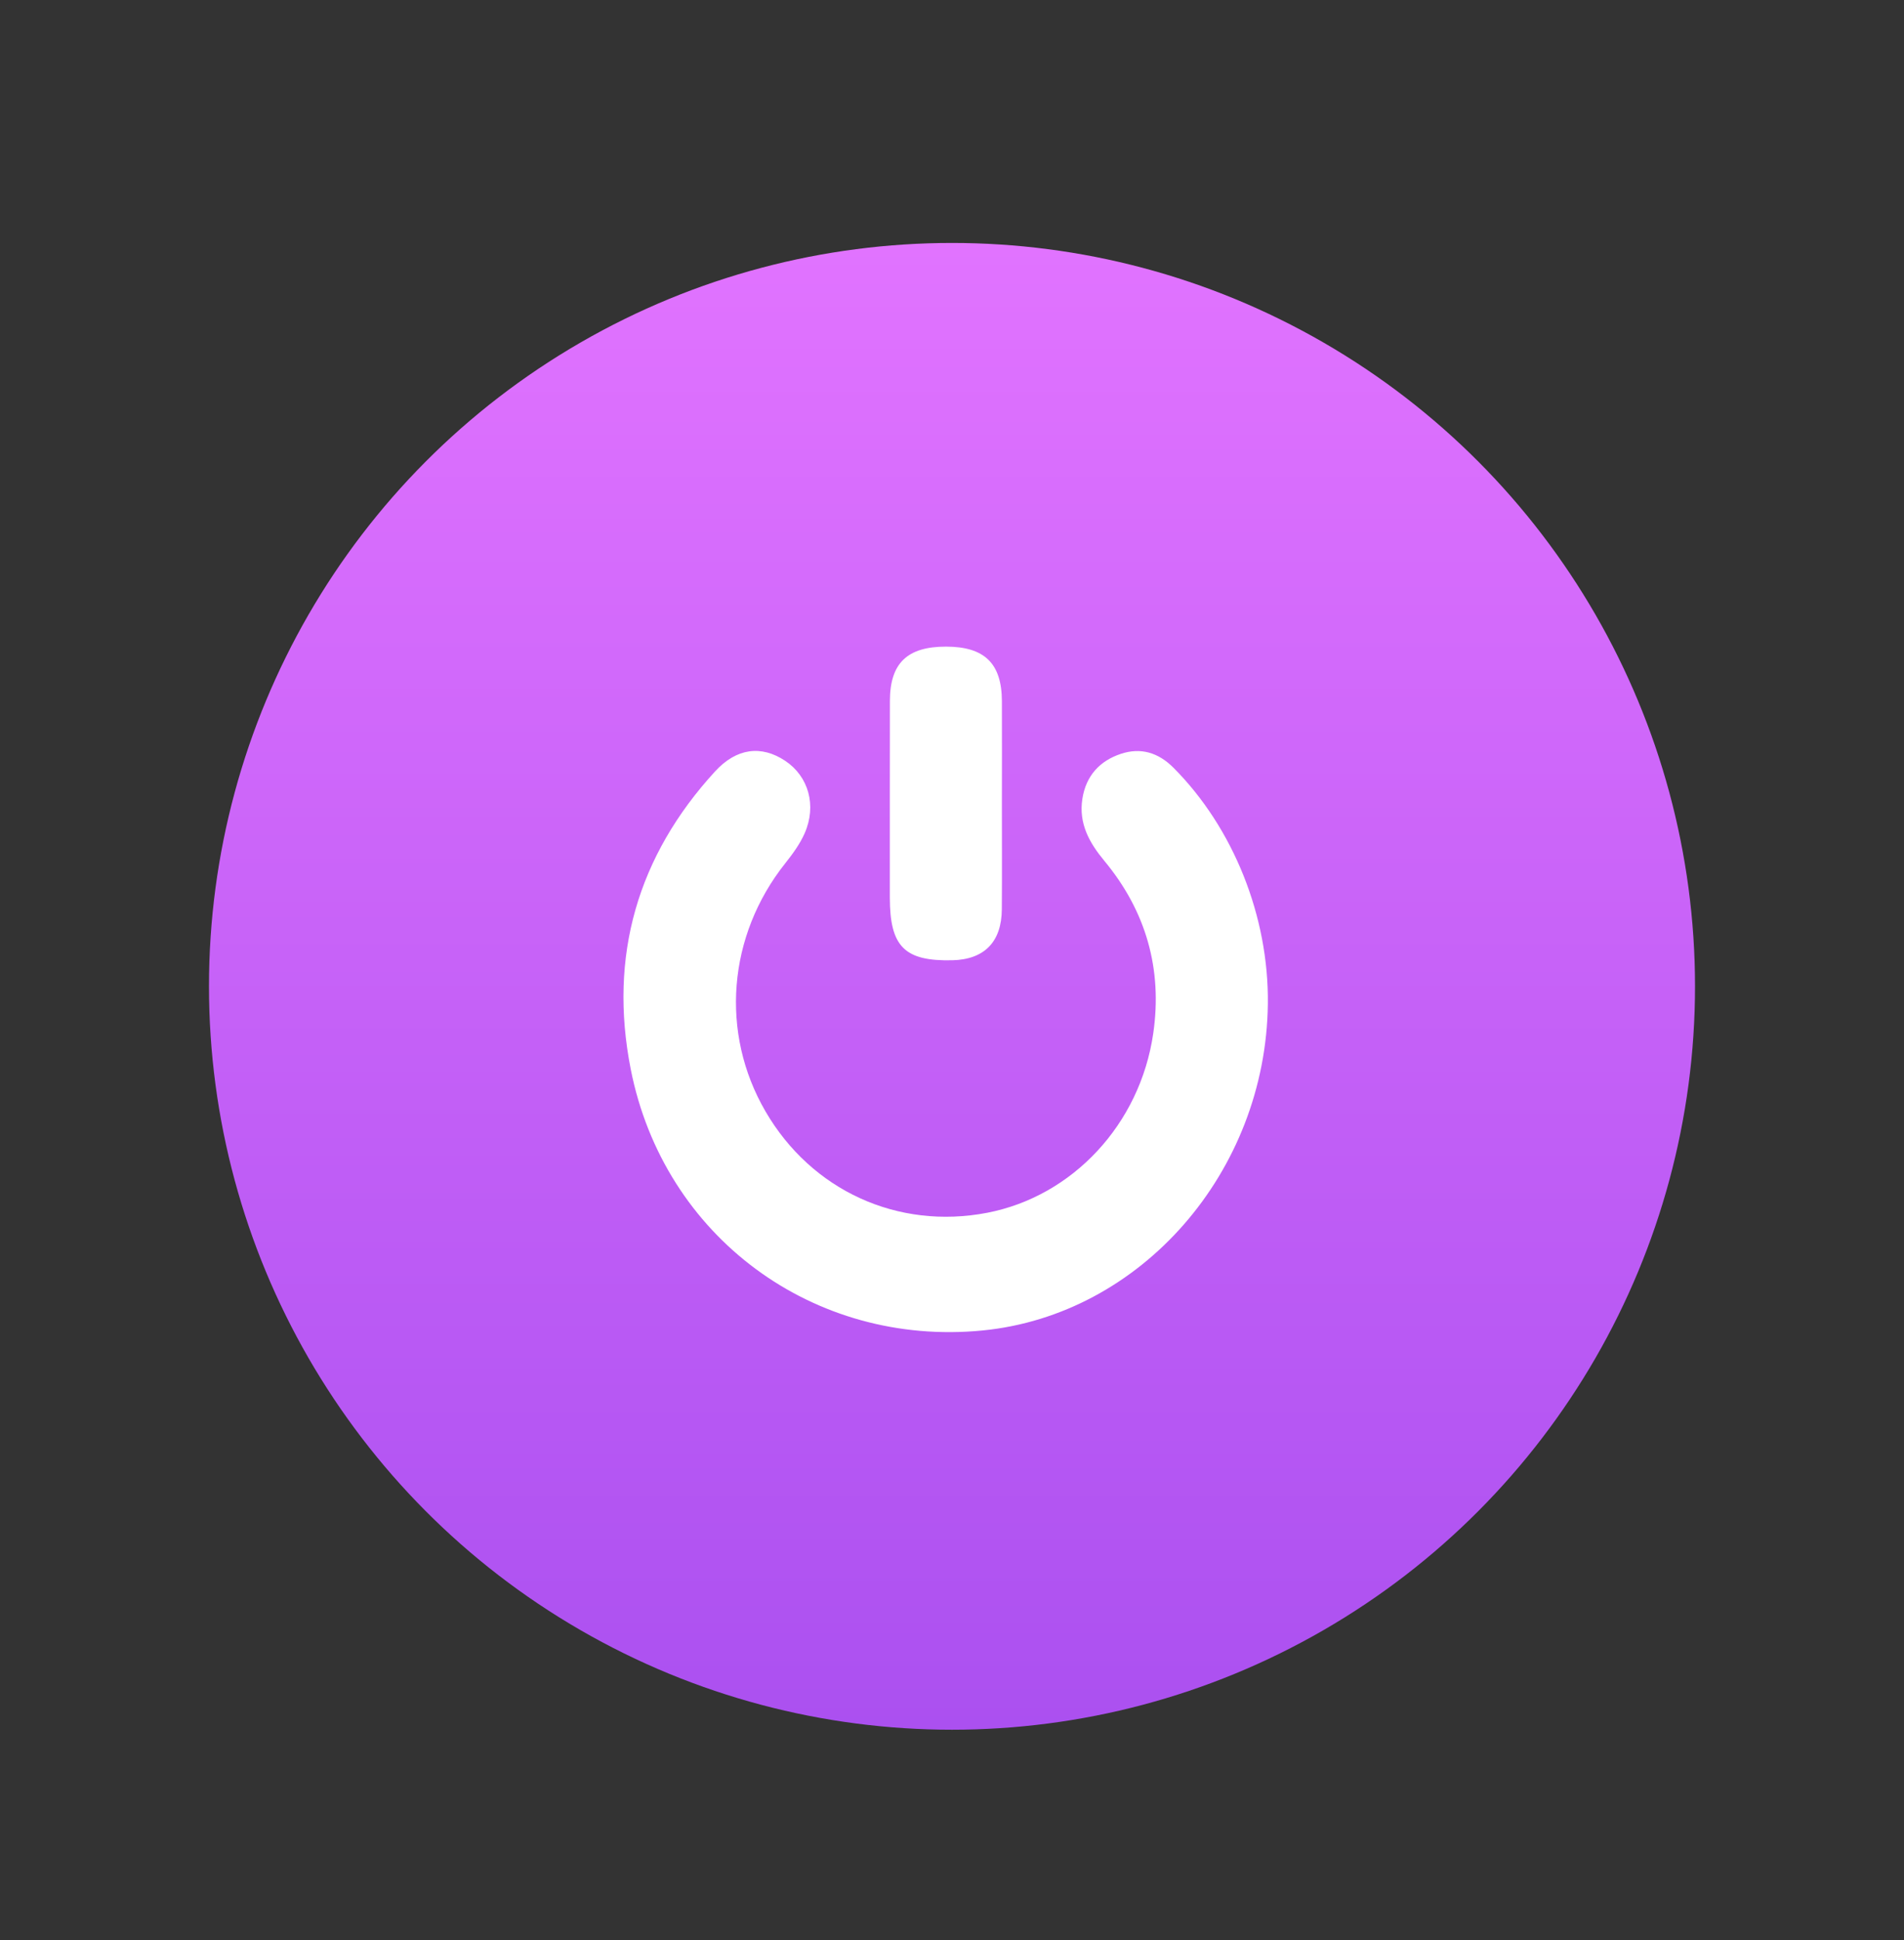 <svg width="54" height="55" viewBox="0 0 54 55" fill="none" xmlns="http://www.w3.org/2000/svg">
<rect x="0" y="0" width="54" height="55" fill="#333333" stroke="none"/>
<circle cx="27" cy="27.96" r="21.073" fill="url(#paint0_linear_4036_84279)"/>
<path d="M35.958 28.456C35.902 33.224 32.362 37.275 27.867 37.715C23.081 38.185 18.826 35.068 17.888 30.307C17.256 27.098 18.085 24.26 20.281 21.867C20.887 21.206 21.591 21.115 22.272 21.569C22.93 22.008 23.168 22.833 22.821 23.622C22.686 23.928 22.479 24.21 22.27 24.473C20.637 26.527 20.415 29.282 21.712 31.508C23.018 33.75 25.462 34.866 27.998 34.379C30.413 33.914 32.332 31.877 32.707 29.297C32.974 27.467 32.498 25.822 31.324 24.407C30.898 23.894 30.587 23.348 30.698 22.641C30.802 21.983 31.197 21.567 31.788 21.37C32.351 21.183 32.851 21.33 33.286 21.768C34.978 23.468 35.987 25.975 35.958 28.456Z" fill="white"/>
<path d="M28.415 22.798C28.415 23.791 28.42 24.783 28.413 25.776C28.407 26.702 27.916 27.2 27.007 27.221C25.653 27.251 25.237 26.834 25.237 25.443C25.237 23.584 25.236 21.725 25.239 19.866C25.241 18.799 25.732 18.329 26.83 18.33C27.922 18.331 28.411 18.805 28.415 19.875C28.419 20.849 28.416 21.823 28.415 22.798Z" fill="white"/>
<defs>
<linearGradient id="paint0_linear_4036_84279" x1="27" y1="6.887" x2="27" y2="49.034" gradientUnits="userSpaceOnUse">
<stop stop-color="#E173FF"/>
<stop offset="1" stop-color="#AB50F0"/>
</linearGradient>
</defs>
</svg>
